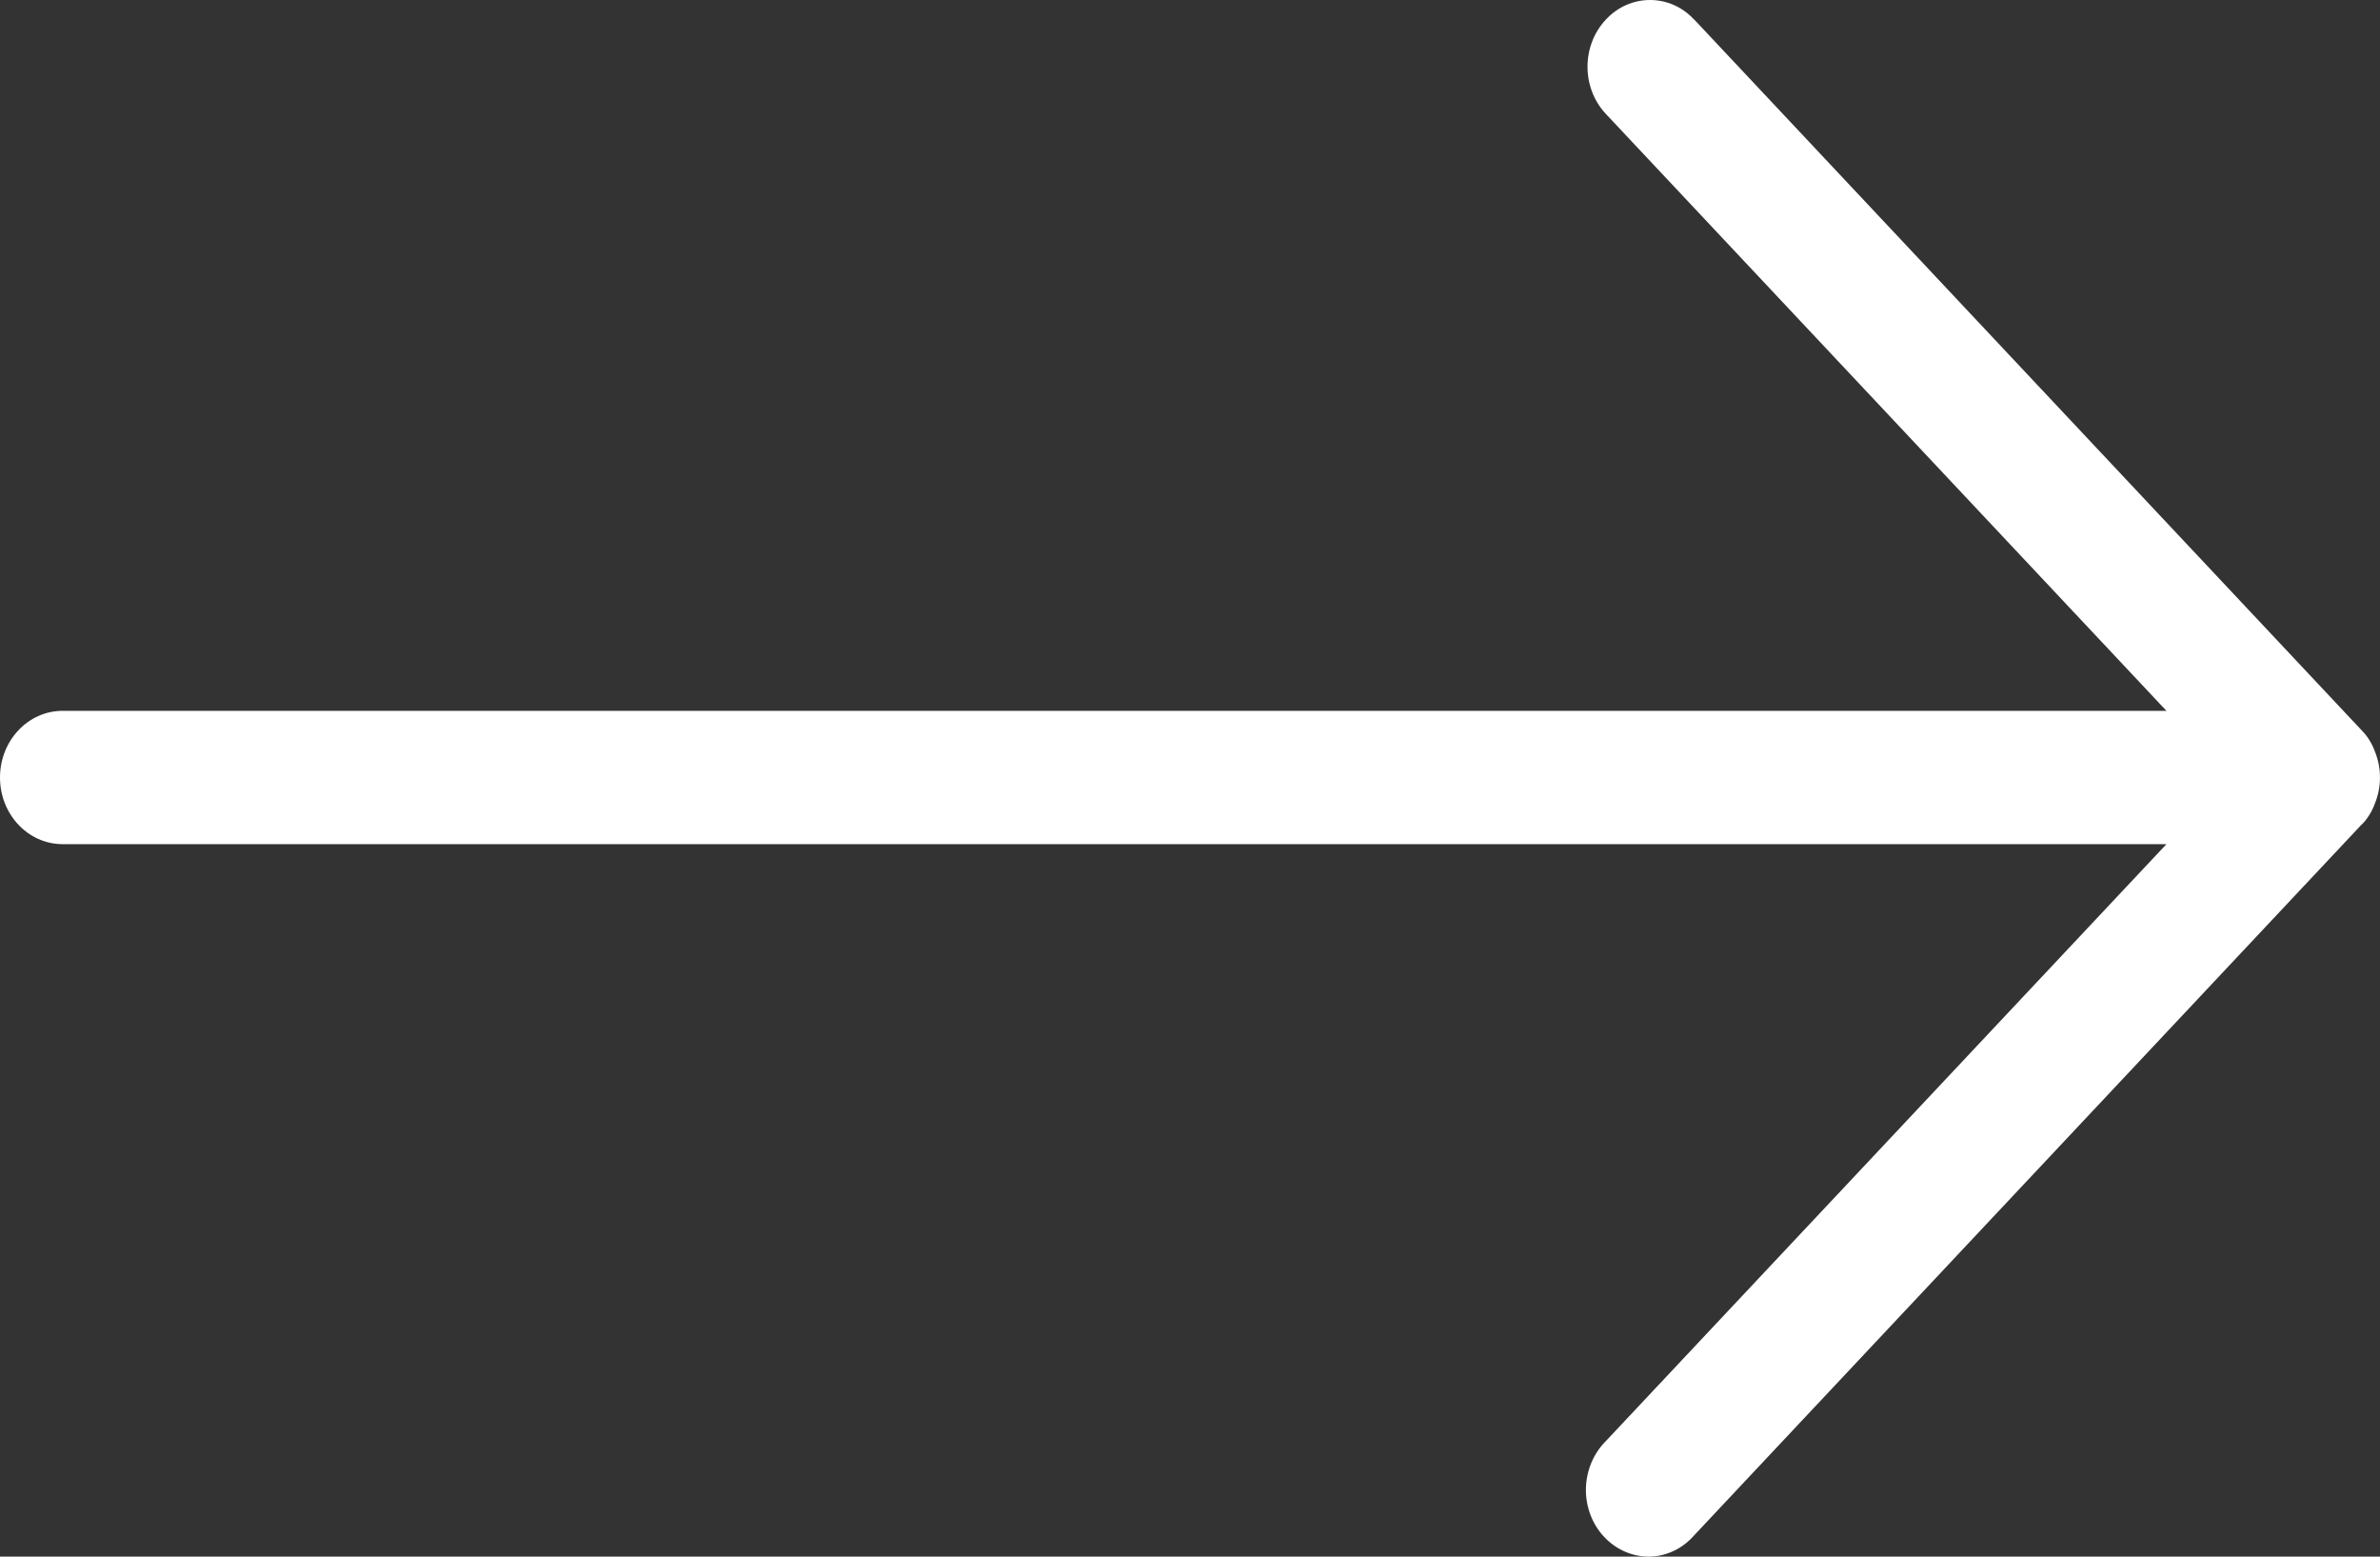 <svg width="26" height="17" viewBox="0 0 26 17" fill="none" xmlns="http://www.w3.org/2000/svg">
<rect x="0" y="0" width="26" height="17" fill="#333333" stroke="none"/>
<path d="M18.026 0C17.843 0 17.671 0.076 17.542 0.215C17.276 0.499 17.276 0.959 17.542 1.243L23.667 7.763L0.684 7.763C0.306 7.763 0 8.089 0 8.491C0 8.893 0.306 9.219 0.684 9.219L23.667 9.219L17.542 15.739C17.407 15.874 17.329 16.061 17.325 16.259C17.322 16.456 17.394 16.647 17.525 16.785C17.657 16.925 17.834 17.002 18.021 17C18.205 16.996 18.381 16.913 18.508 16.767L25.8 9.004V9.006C25.865 8.94 25.914 8.86 25.945 8.773C26.018 8.593 26.018 8.389 25.945 8.209C25.914 8.122 25.865 8.042 25.8 7.976L18.508 0.213V0.215C18.381 0.076 18.207 0 18.026 0Z" fill="#ffffff"/>
</svg>
